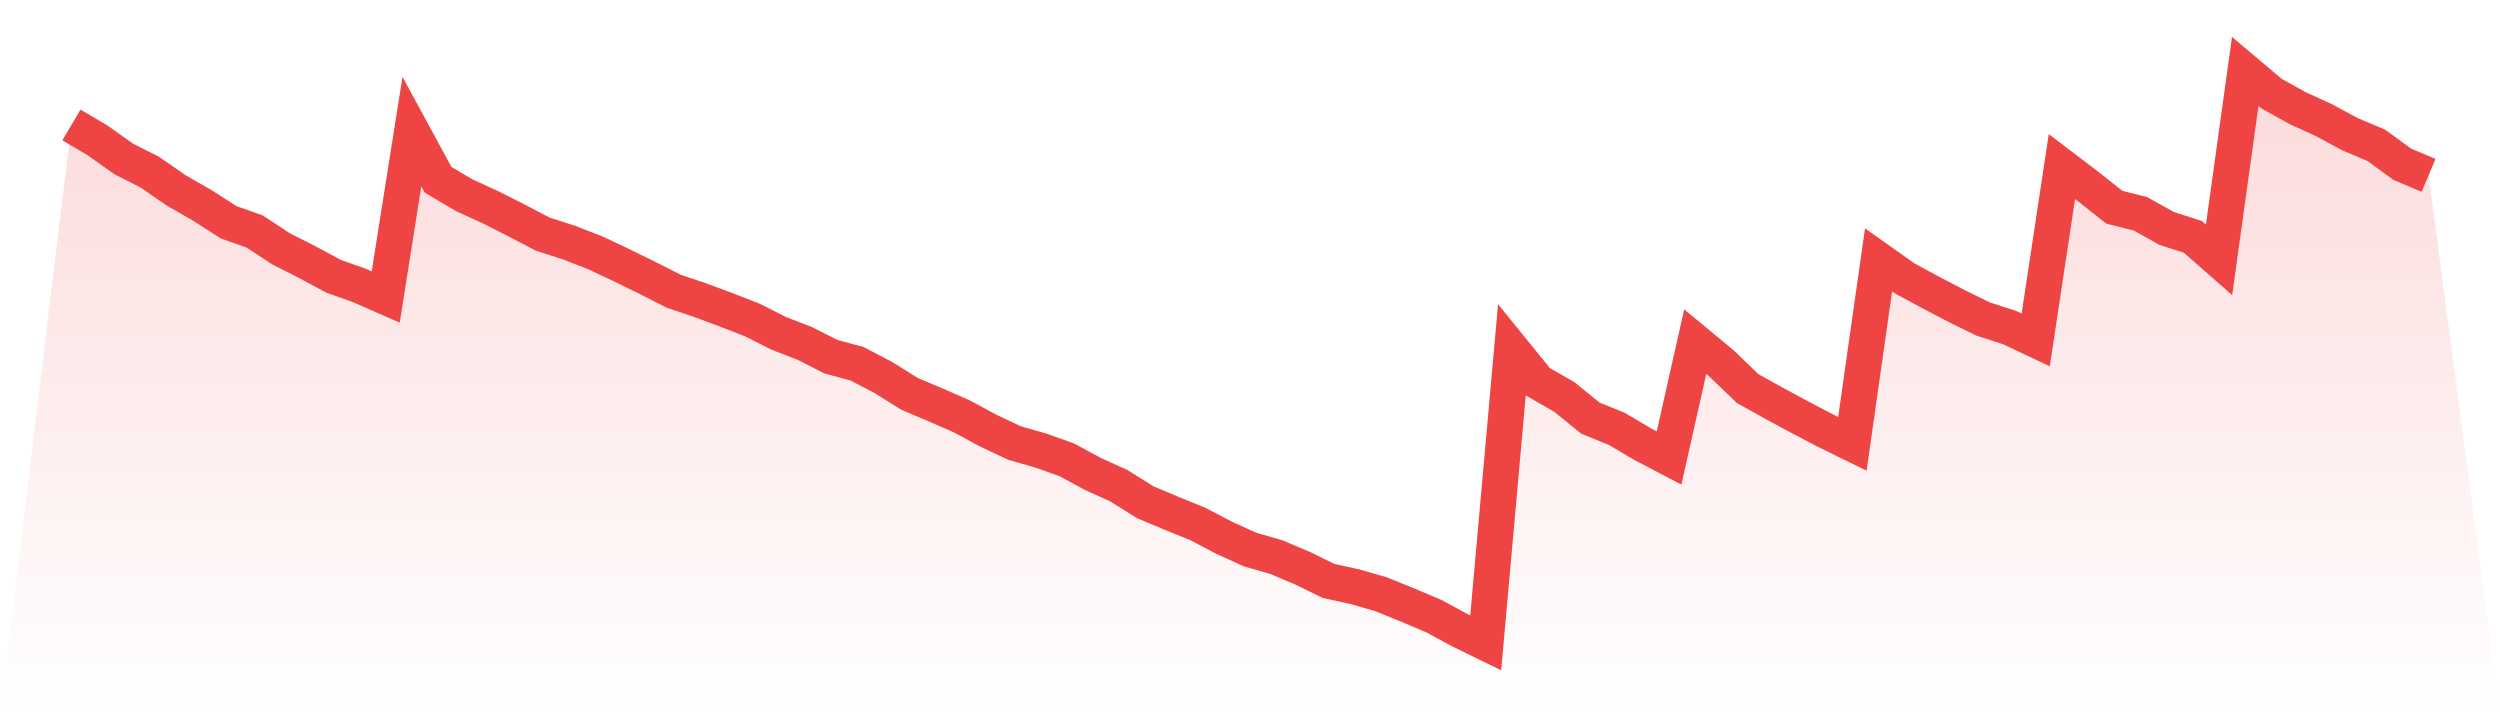<svg viewBox="0 0 140 40" xmlns="http://www.w3.org/2000/svg">
<defs>
<linearGradient id="gradient" x1="0" x2="0" y1="0" y2="1">
<stop offset="0%" stop-color="#ef4444" stop-opacity="0.2"/>
<stop offset="100%" stop-color="#ef4444" stop-opacity="0"/>
</linearGradient>
</defs>
<path d="M4,6.997 L4,6.997 L5.467,7.864 L6.933,8.904 L8.4,9.647 L9.867,10.663 L11.333,11.505 L12.8,12.446 L14.267,12.966 L15.733,13.932 L17.2,14.675 L18.667,15.467 L20.133,15.988 L21.6,16.632 L23.067,7.368 L24.533,10.068 L26,10.935 L27.467,11.604 L28.933,12.347 L30.4,13.115 L31.867,13.585 L33.333,14.155 L34.8,14.848 L36.267,15.567 L37.733,16.31 L39.2,16.805 L40.667,17.35 L42.133,17.92 L43.6,18.663 L45.067,19.232 L46.533,19.975 L48,20.372 L49.467,21.139 L50.933,22.056 L52.4,22.675 L53.867,23.319 L55.333,24.111 L56.8,24.805 L58.267,25.226 L59.733,25.746 L61.2,26.539 L62.667,27.207 L64.133,28.124 L65.6,28.743 L67.067,29.337 L68.533,30.105 L70,30.774 L71.467,31.195 L72.933,31.814 L74.4,32.533 L75.867,32.854 L77.333,33.276 L78.8,33.87 L80.267,34.489 L81.733,35.282 L83.2,36 L84.667,19.579 L86.133,21.387 L87.6,22.229 L89.067,23.418 L90.533,24.012 L92,24.879 L93.467,25.647 L94.933,19.133 L96.4,20.347 L97.867,21.759 L99.333,22.576 L100.8,23.368 L102.267,24.136 L103.733,24.854 L105.2,14.551 L106.667,15.591 L108.133,16.384 L109.6,17.152 L111.067,17.87 L112.533,18.341 L114,19.034 L115.467,9.325 L116.933,10.44 L118.4,11.604 L119.867,11.975 L121.333,12.793 L122.8,13.263 L124.267,14.551 L125.733,4 L127.2,5.238 L128.667,6.056 L130.133,6.724 L131.6,7.517 L133.067,8.136 L134.533,9.201 L136,9.82 L140,40 L0,40 z" fill="url(#gradient)"/>
<path d="M4,6.997 L4,6.997 L5.467,7.864 L6.933,8.904 L8.4,9.647 L9.867,10.663 L11.333,11.505 L12.8,12.446 L14.267,12.966 L15.733,13.932 L17.2,14.675 L18.667,15.467 L20.133,15.988 L21.6,16.632 L23.067,7.368 L24.533,10.068 L26,10.935 L27.467,11.604 L28.933,12.347 L30.4,13.115 L31.867,13.585 L33.333,14.155 L34.8,14.848 L36.267,15.567 L37.733,16.31 L39.2,16.805 L40.667,17.35 L42.133,17.92 L43.6,18.663 L45.067,19.232 L46.533,19.975 L48,20.372 L49.467,21.139 L50.933,22.056 L52.4,22.675 L53.867,23.319 L55.333,24.111 L56.8,24.805 L58.267,25.226 L59.733,25.746 L61.2,26.539 L62.667,27.207 L64.133,28.124 L65.6,28.743 L67.067,29.337 L68.533,30.105 L70,30.774 L71.467,31.195 L72.933,31.814 L74.4,32.533 L75.867,32.854 L77.333,33.276 L78.8,33.87 L80.267,34.489 L81.733,35.282 L83.2,36 L84.667,19.579 L86.133,21.387 L87.6,22.229 L89.067,23.418 L90.533,24.012 L92,24.879 L93.467,25.647 L94.933,19.133 L96.4,20.347 L97.867,21.759 L99.333,22.576 L100.8,23.368 L102.267,24.136 L103.733,24.854 L105.2,14.551 L106.667,15.591 L108.133,16.384 L109.6,17.152 L111.067,17.87 L112.533,18.341 L114,19.034 L115.467,9.325 L116.933,10.44 L118.4,11.604 L119.867,11.975 L121.333,12.793 L122.8,13.263 L124.267,14.551 L125.733,4 L127.2,5.238 L128.667,6.056 L130.133,6.724 L131.6,7.517 L133.067,8.136 L134.533,9.201 L136,9.82" fill="none" stroke="#ef4444" stroke-width="2"/>
</svg>